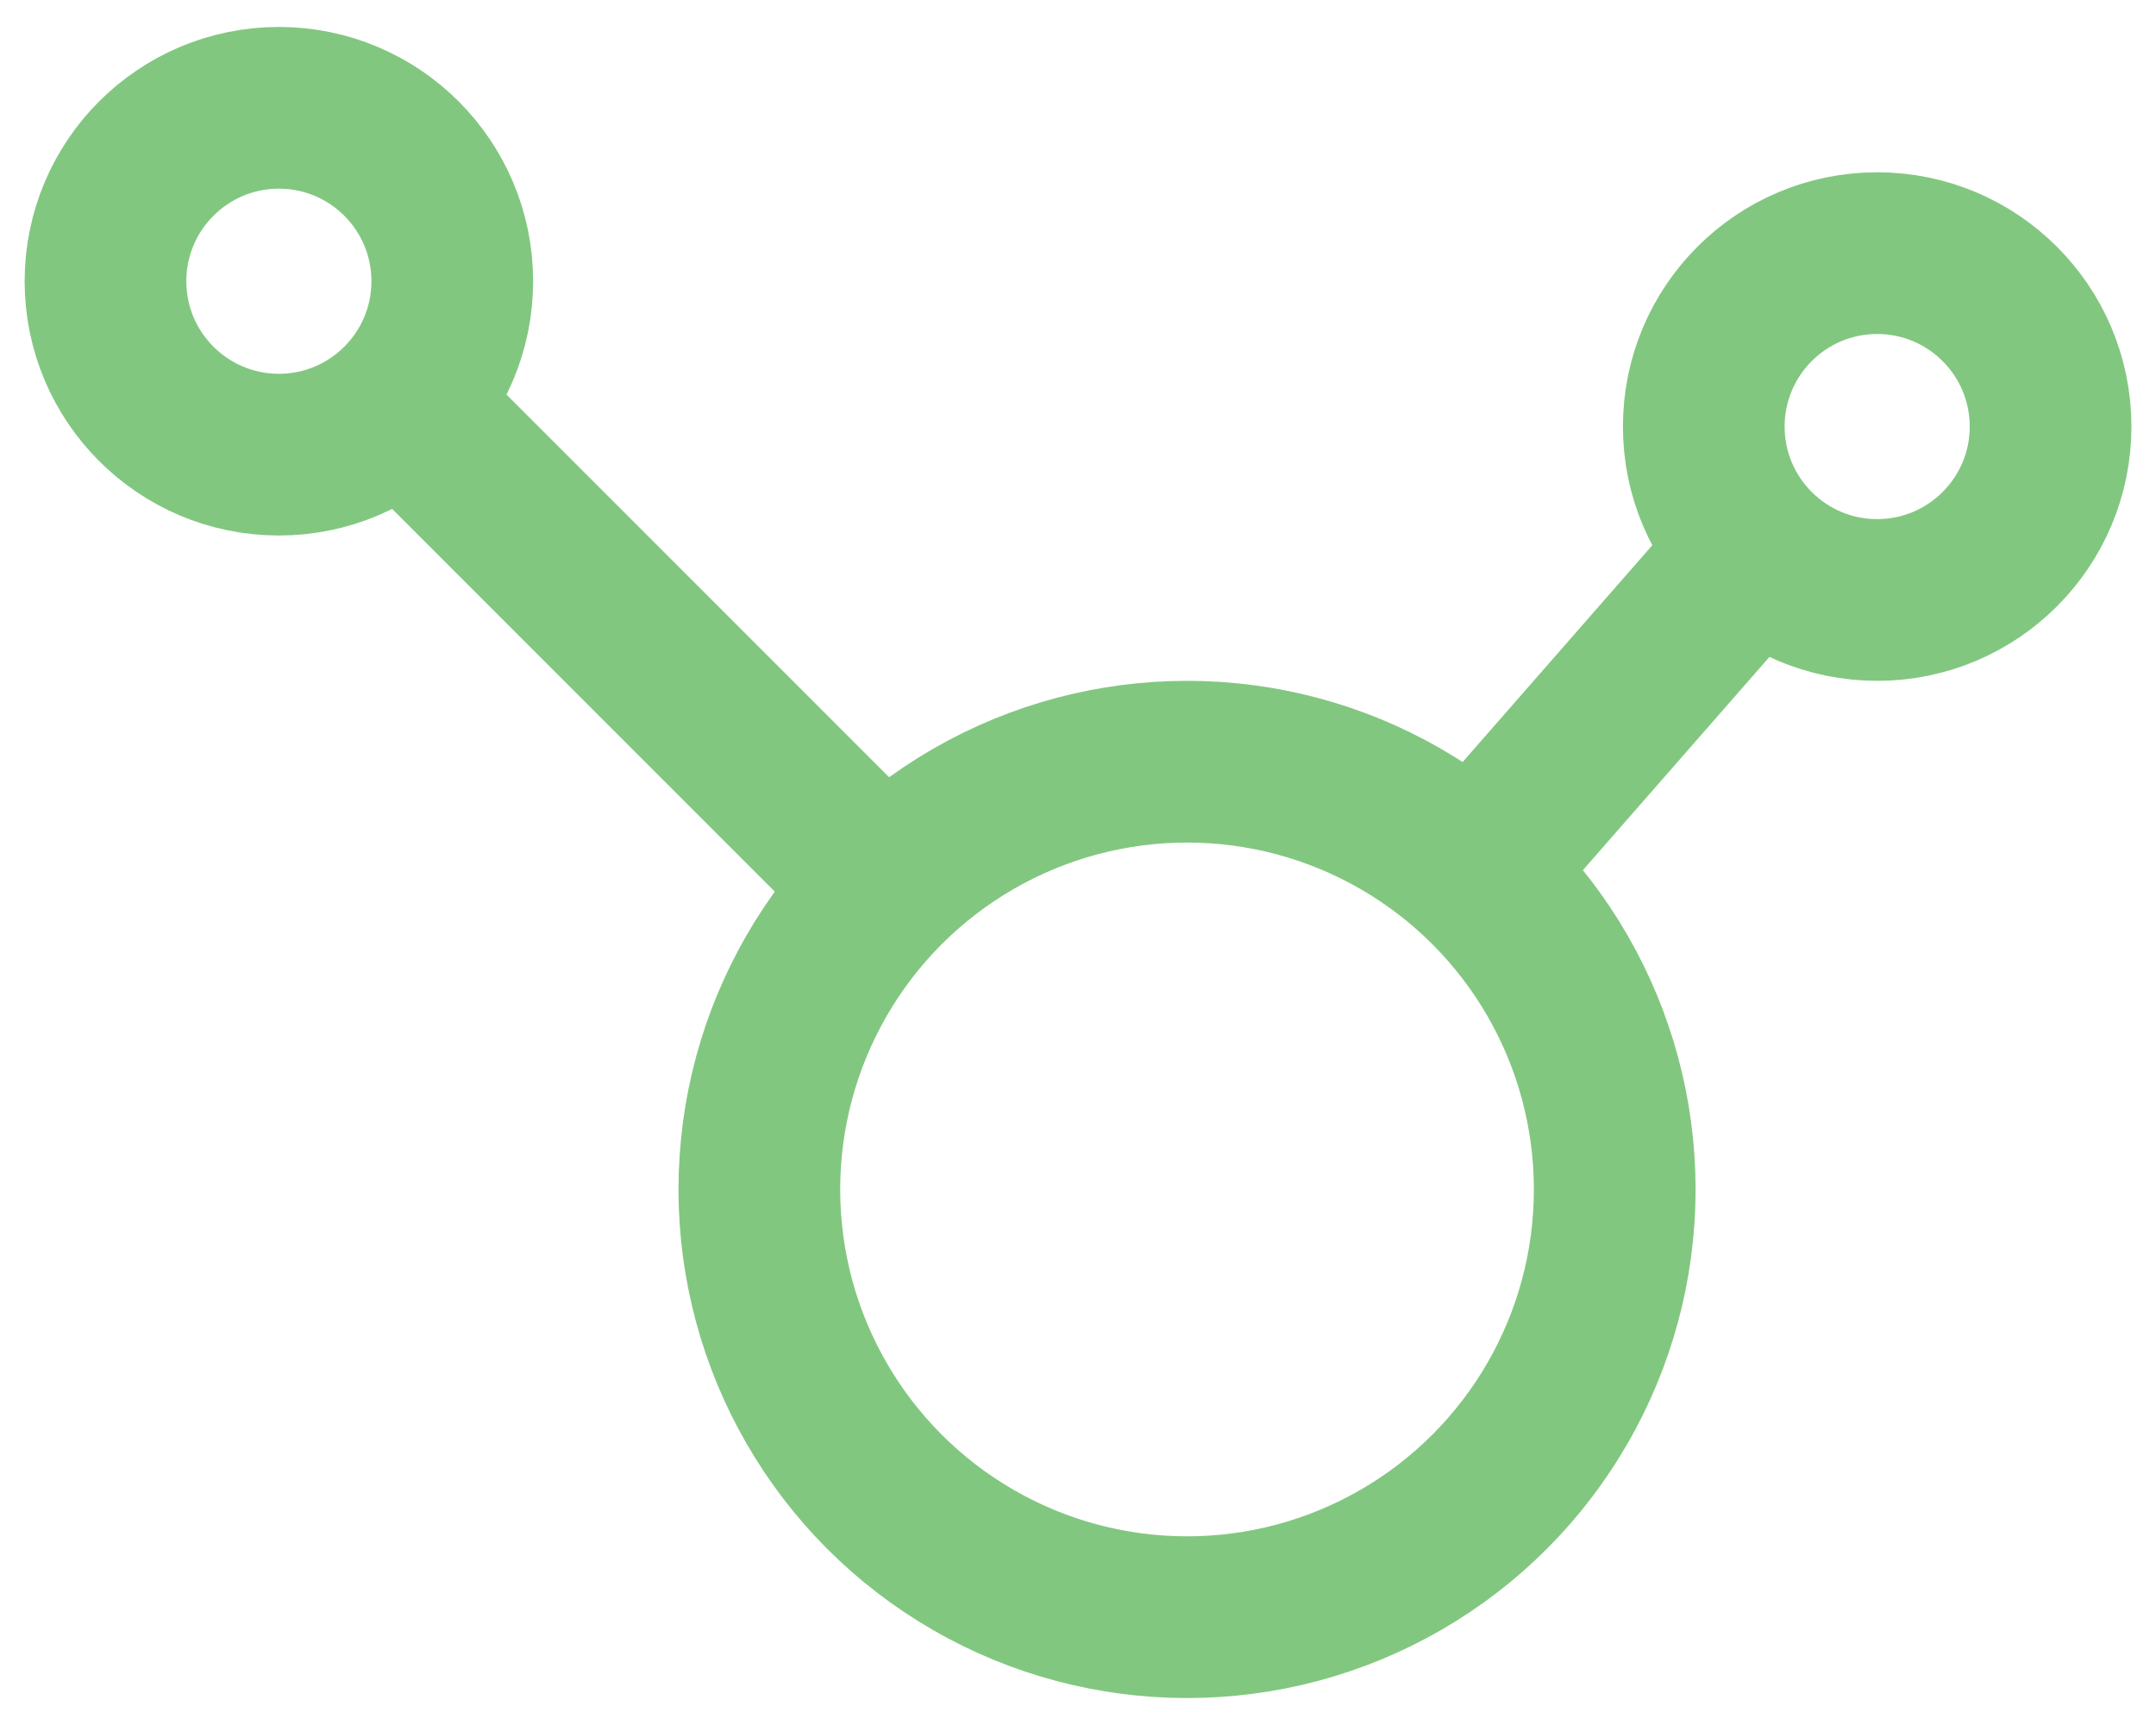 <svg fill="none" height="32" viewBox="0 0 40 32" width="40" xmlns="http://www.w3.org/2000/svg"><g stroke="#82c780" stroke-width="3"><path d="m7.195 7.239 9.435 9.435"/><path d="m32.805 9.935-4.717 5.391"/><circle cx="5.174" cy="5.217" r="3.217"/><circle cx="34.827" cy="7.913" r="3.217"/><circle cx="22.023" cy="22.065" r="7.935"/></g></svg>